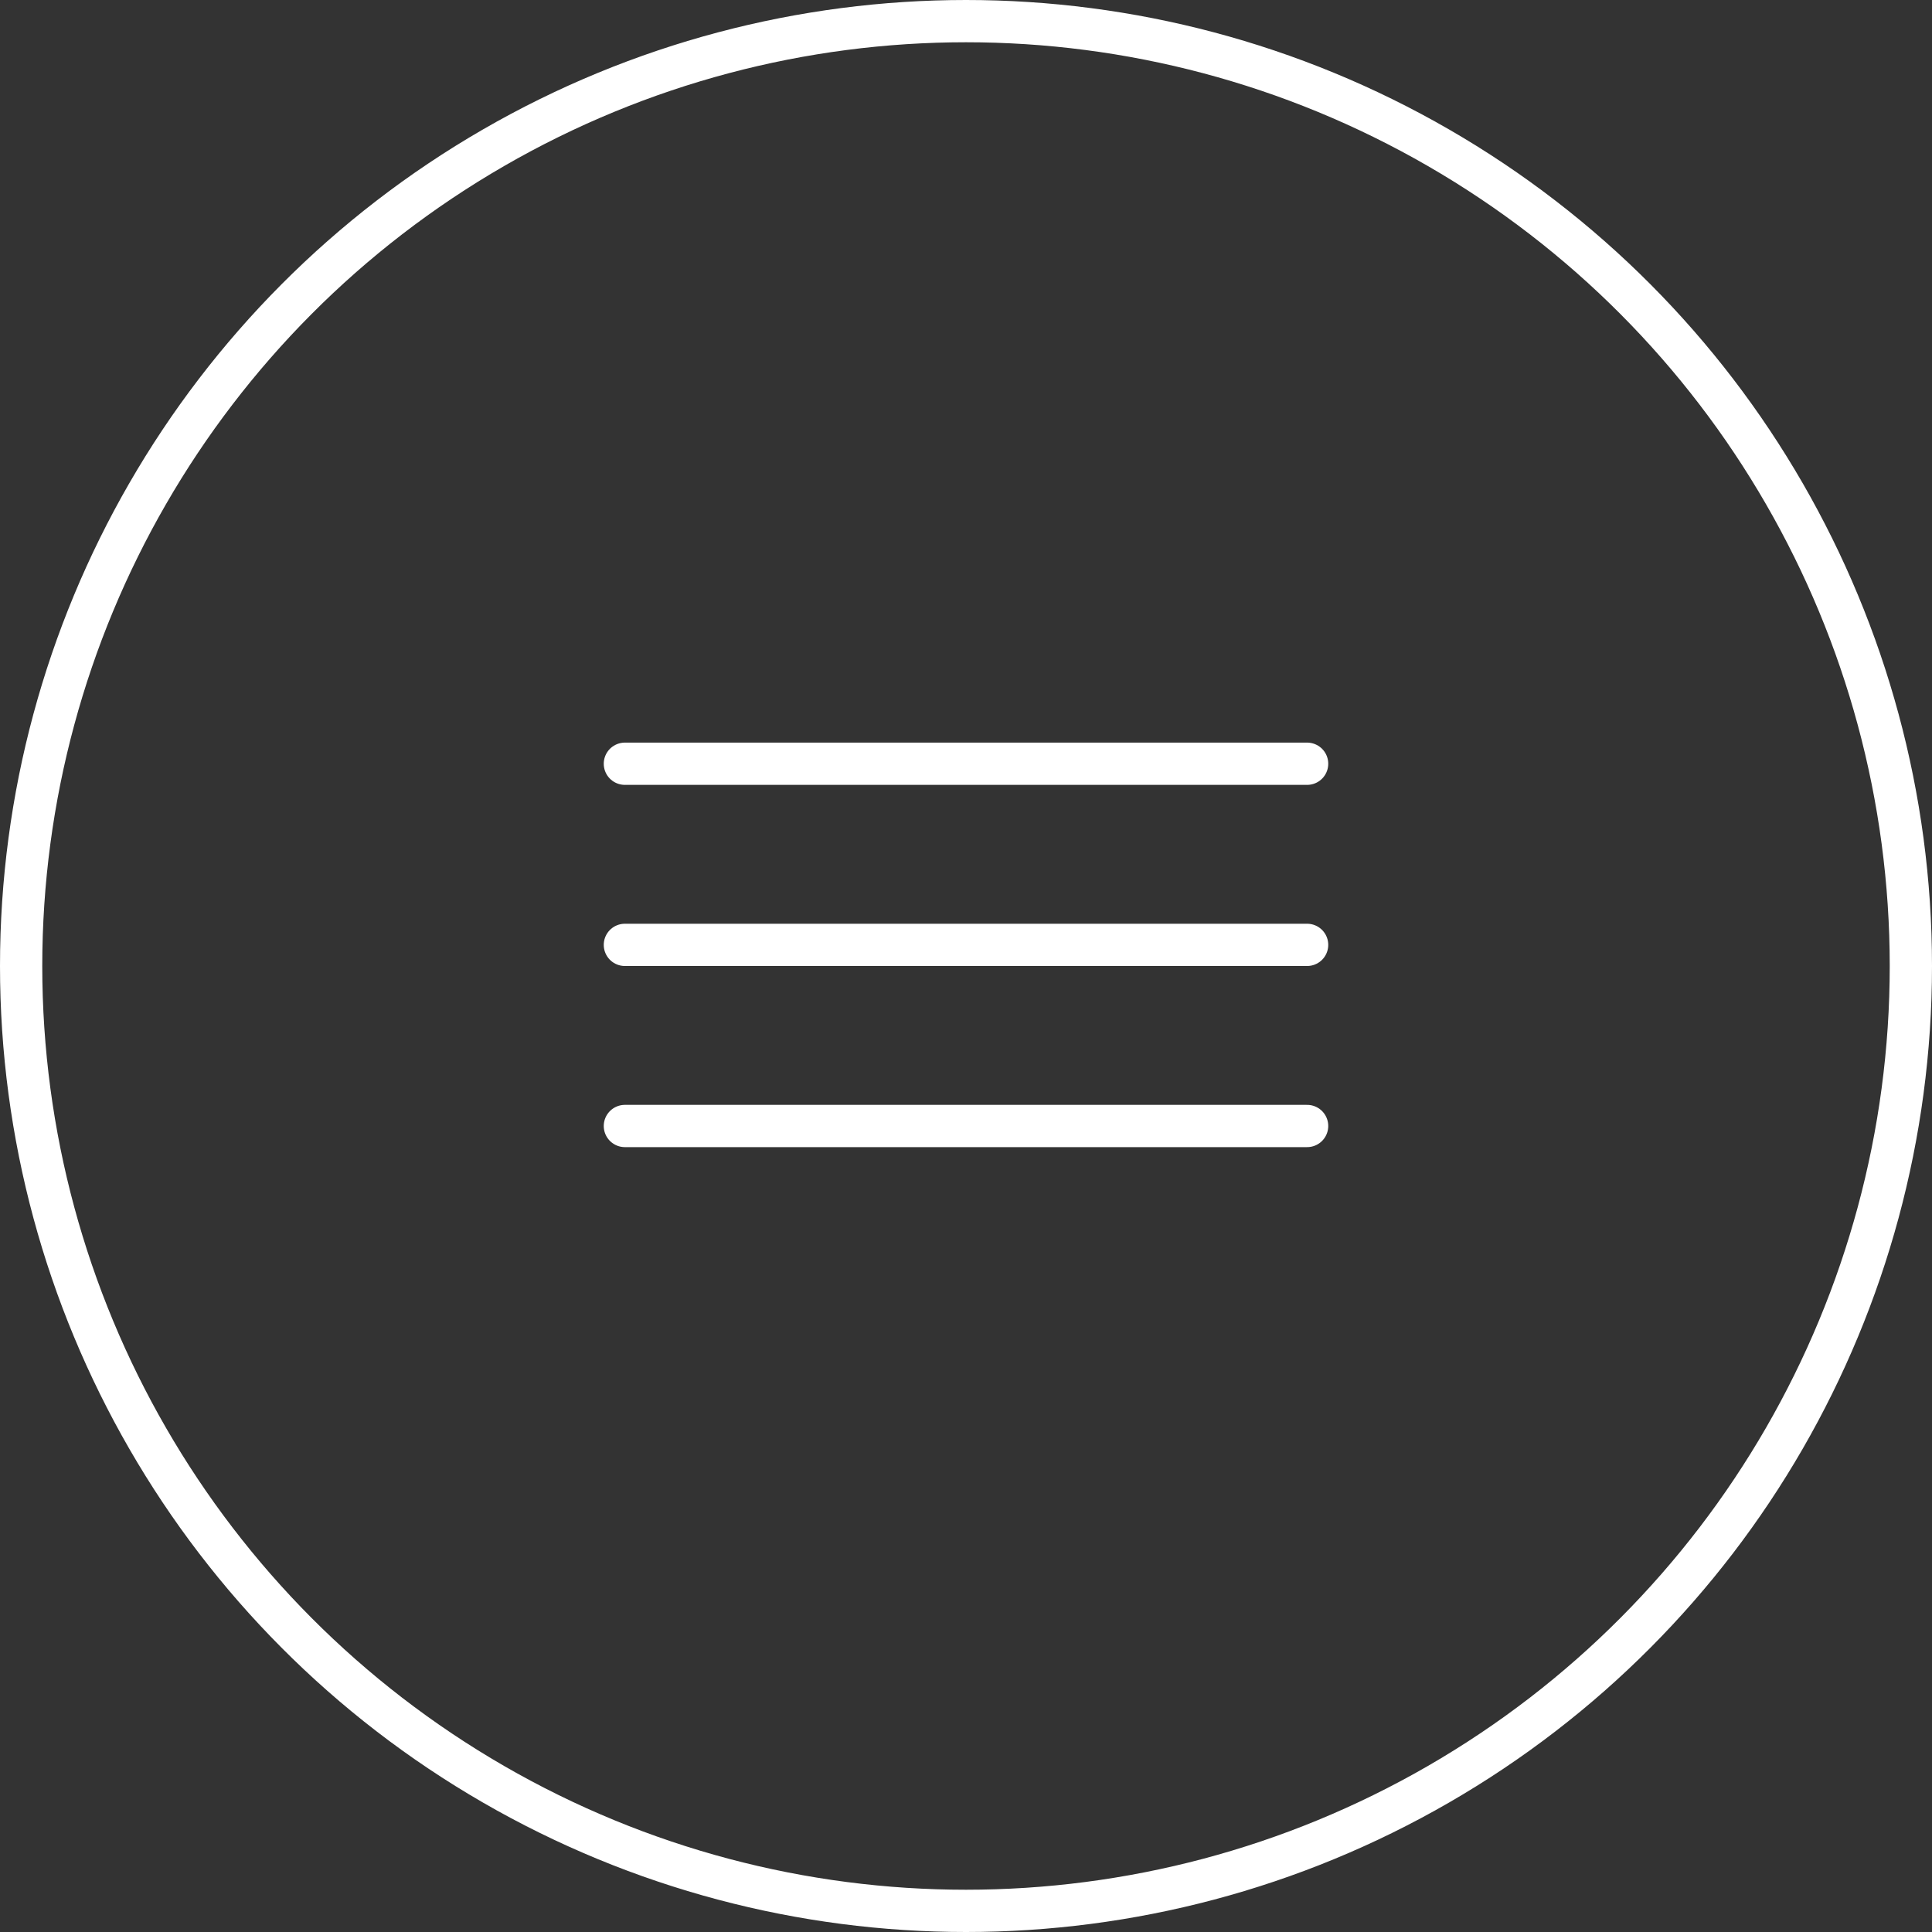 <?xml version="1.0" encoding="UTF-8"?> <svg xmlns="http://www.w3.org/2000/svg" width="32" height="32" viewBox="0 0 32 32" fill="none"><rect x="0" y="0" width="32" height="32" fill="#333333" stroke="none"/><circle cx="16" cy="16" r="15.65" stroke="white" stroke-width="0.7"></circle><line x1="10.35" y1="12.65" x2="21.65" y2="12.65" stroke="white" stroke-width="0.7" stroke-linecap="round"></line><line x1="10.35" y1="15.65" x2="21.65" y2="15.65" stroke="white" stroke-width="0.7" stroke-linecap="round"></line><line x1="10.35" y1="18.65" x2="21.65" y2="18.65" stroke="white" stroke-width="0.7" stroke-linecap="round"></line></svg> 